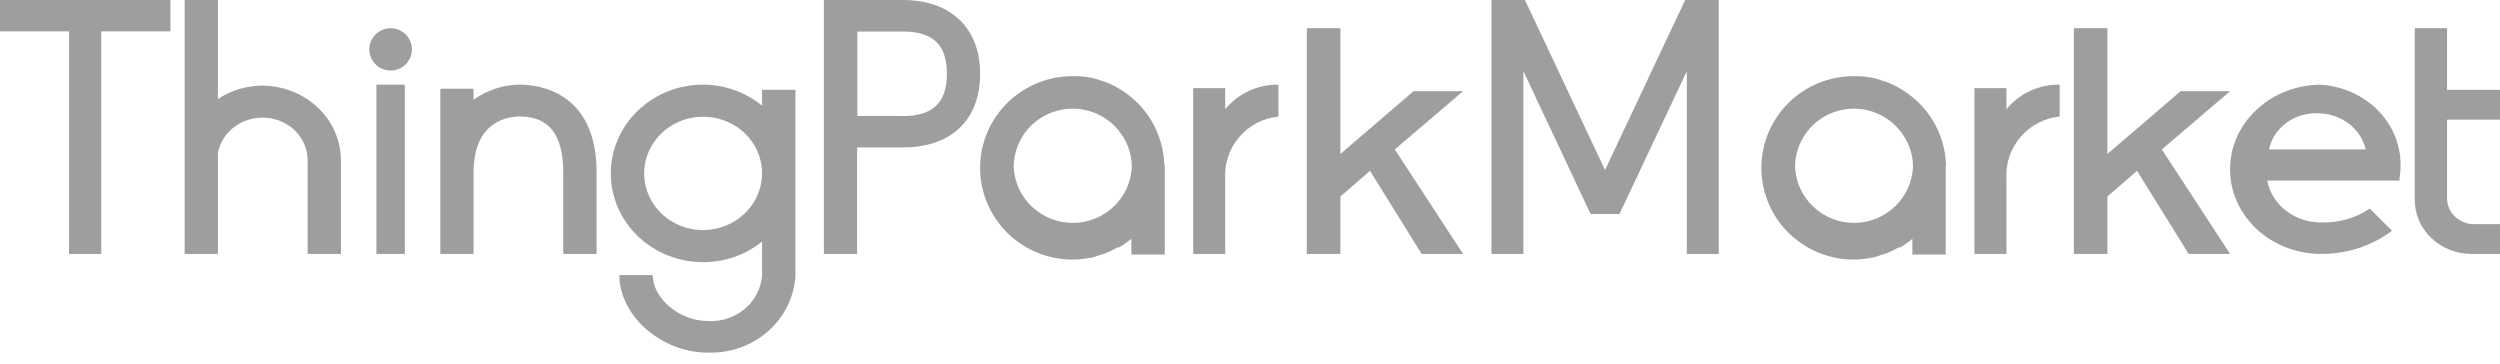 <svg width="220" height="32" viewBox="0 0 220 32" fill="none" xmlns="http://www.w3.org/2000/svg">
<path d="M0 2.76H6.078V22.345H8.908V2.76H15V0H0V2.76Z" fill="#9E9E9E"/>
<path d="M79.459 0H72.5V22.345H75.423V12.973H79.459C83.717 12.973 86.25 10.555 86.25 6.493C86.25 2.432 83.634 0 79.459 0ZM79.459 10.2H75.45V2.773H79.459C82.103 2.773 83.327 3.943 83.327 6.493C83.327 9.043 82.075 10.213 79.459 10.213V10.2Z" fill="#9E9E9E"/>
<path d="M35.625 7.448H33.125V22.345H35.625V7.448Z" fill="#9E9E9E"/>
<path d="M34.375 6.207C35.41 6.207 36.25 5.373 36.25 4.345C36.25 3.317 35.41 2.483 34.375 2.483C33.34 2.483 32.5 3.317 32.5 4.345C32.5 5.373 33.34 6.207 34.375 6.207Z" fill="#9E9E9E"/>
<path d="M23.097 7.532C21.693 7.539 20.326 7.952 19.178 8.714V0H16.25V22.345H19.178V13.473C19.343 12.551 19.868 11.721 20.648 11.145C21.429 10.569 22.41 10.289 23.399 10.36C24.387 10.431 25.312 10.847 25.991 11.528C26.671 12.208 27.056 13.104 27.072 14.038V22.345H30V14.038C29.982 12.318 29.249 10.672 27.958 9.456C26.668 8.24 24.922 7.549 23.097 7.532Z" fill="#9E9E9E"/>
<path d="M67.063 9.303C65.618 8.112 63.779 7.455 61.875 7.448C59.72 7.448 57.654 8.271 56.13 9.736C54.606 11.201 53.75 13.188 53.75 15.259C53.75 17.331 54.606 19.317 56.13 20.782C57.654 22.247 59.72 23.07 61.875 23.07C63.773 23.075 65.612 22.432 67.063 21.255V24.213C67.024 24.782 66.869 25.337 66.606 25.849C66.342 26.359 65.977 26.815 65.53 27.19C65.083 27.565 64.563 27.851 64.001 28.032C63.438 28.213 62.844 28.286 62.253 28.246C59.819 28.246 57.442 26.269 57.442 24.213H54.505C54.505 27.775 58.197 31.029 62.253 31.029C64.218 31.105 66.136 30.432 67.587 29.155C69.038 27.878 69.906 26.102 70 24.213V7.905H67.063V9.303ZM61.875 20.247C60.849 20.247 59.846 19.954 58.992 19.406C58.139 18.858 57.474 18.079 57.082 17.168C56.689 16.256 56.586 15.254 56.786 14.286C56.987 13.319 57.481 12.43 58.206 11.732C58.932 11.035 59.856 10.56 60.863 10.367C61.869 10.175 62.912 10.274 63.861 10.651C64.808 11.029 65.619 11.668 66.189 12.488C66.759 13.308 67.063 14.273 67.063 15.259C67.059 16.581 66.512 17.847 65.54 18.782C64.567 19.716 63.25 20.243 61.875 20.247Z" fill="#9E9E9E"/>
<path d="M102.458 14.508C102.419 13.138 102.029 11.8 101.323 10.621C100.618 9.443 99.621 8.462 98.427 7.772C98.052 7.55 97.659 7.359 97.251 7.203L96.915 7.106C96.581 6.973 96.234 6.875 95.88 6.814C95.556 6.756 95.228 6.719 94.9 6.703C94.732 6.703 94.564 6.703 94.382 6.703C92.225 6.703 90.157 7.553 88.632 9.066C87.107 10.58 86.25 12.632 86.25 14.772C86.25 16.912 87.107 18.965 88.632 20.478C90.157 21.991 92.225 22.841 94.382 22.841C94.89 22.84 95.396 22.789 95.894 22.688C96.188 22.688 96.468 22.536 96.761 22.452L97.265 22.299C97.635 22.146 97.995 21.97 98.343 21.772H98.483C98.865 21.55 99.226 21.295 99.561 21.008V22.397H102.5V14.55L102.458 14.508ZM89.203 14.717C89.203 13.612 89.56 12.537 90.222 11.649C90.885 10.761 91.817 10.108 92.882 9.786C93.947 9.463 95.088 9.489 96.136 9.86C97.185 10.23 98.086 10.925 98.707 11.842C99.29 12.689 99.602 13.691 99.603 14.717C99.534 16.039 98.956 17.284 97.988 18.195C97.02 19.107 95.737 19.615 94.403 19.615C93.069 19.615 91.785 19.107 90.818 18.195C89.85 17.284 89.272 16.039 89.203 14.717Z" fill="#9E9E9E"/>
<path d="M107.818 7.756H105V22.345H107.818V15.764C107.731 14.422 108.17 13.098 109.043 12.07C109.916 11.042 111.155 10.391 112.5 10.252V7.449C111.606 7.436 110.721 7.624 109.911 7.998C109.1 8.372 108.384 8.924 107.818 9.611V7.756Z" fill="#9E9E9E"/>
<path d="M122.741 13.148L128.75 8.025H124.387L121.024 10.92L118.828 12.794L117.956 13.554V2.483H115V22.345H117.956V17.288L120.559 15.034L125.105 22.345H128.75L122.741 13.148Z" fill="#9E9E9E"/>
<path d="M45.73 7.448C44.262 7.463 42.839 7.931 41.673 8.783V7.809H38.75V22.345H41.673V15.177C41.673 10.598 44.779 10.251 45.73 10.251C48.318 10.251 49.563 11.853 49.563 15.177V22.345H52.5V15.177C52.5 8.009 47.325 7.448 45.73 7.448Z" fill="#9E9E9E"/>
<path d="M217.519 22.345H220V19.723H217.588C216.984 19.687 216.416 19.435 215.999 19.019C215.583 18.604 215.348 18.054 215.343 17.481V10.533H220V7.911H215.343V2.483H212.5V17.586C212.496 18.211 212.624 18.83 212.874 19.408C213.125 19.986 213.495 20.512 213.961 20.954C214.428 21.397 214.983 21.747 215.593 21.986C216.204 22.225 216.858 22.347 217.519 22.345Z" fill="#9E9E9E"/>
<path d="M190.24 13.148L196.25 8.025H191.887L188.524 10.92L186.327 12.794L185.455 13.554V2.483H182.5V22.345H185.455V17.288L188.059 15.034L192.605 22.345H196.25L190.24 13.148Z" fill="#9E9E9E"/>
<path d="M151.25 22.345H148.441V6.264L142.514 18.831H139.972L134.059 6.264V22.345H131.25V0H134.194L141.244 14.962L148.294 0H151.25V22.345Z" fill="#9E9E9E"/>
<path d="M176.567 7.756H173.75V22.345H176.567V15.764C176.48 14.422 176.92 13.098 177.792 12.07C178.665 11.042 179.905 10.39 181.25 10.252V7.449C180.356 7.435 179.471 7.622 178.66 7.997C177.849 8.371 177.134 8.923 176.567 9.611V7.756Z" fill="#9E9E9E"/>
<path d="M171.25 14.508C171.205 13.133 170.808 11.791 170.093 10.612C169.379 9.433 168.373 8.455 167.17 7.772C166.793 7.547 166.395 7.356 165.983 7.203L165.648 7.106C165.314 6.973 164.968 6.875 164.613 6.814C164.29 6.755 163.964 6.718 163.635 6.703C163.468 6.703 163.3 6.703 163.118 6.703C160.965 6.703 158.9 7.553 157.378 9.066C155.855 10.58 155 12.632 155 14.772C155 16.912 155.855 18.965 157.378 20.478C158.9 21.991 160.965 22.841 163.118 22.841C163.625 22.84 164.13 22.789 164.628 22.688C164.92 22.688 165.2 22.536 165.494 22.452L165.996 22.299C166.37 22.146 166.734 21.97 167.086 21.772H167.213C167.594 21.55 167.954 21.295 168.288 21.008V22.397H171.223V14.55L171.25 14.508ZM157.963 14.717C157.961 13.612 158.319 12.537 158.98 11.649C159.64 10.761 160.571 10.108 161.634 9.786C162.698 9.463 163.836 9.489 164.884 9.86C165.93 10.23 166.83 10.925 167.45 11.842C168.038 12.686 168.35 13.69 168.344 14.717C168.275 16.039 167.698 17.284 166.731 18.195C165.766 19.107 164.485 19.615 163.153 19.615C161.821 19.615 160.54 19.107 159.574 18.195C158.609 17.284 158.031 16.039 157.963 14.717Z" fill="#9E9E9E"/>
<path d="M204.33 22.344C206.574 22.34 208.748 21.622 210.494 20.308L208.538 18.351C207.348 19.166 205.905 19.596 204.429 19.573C203.271 19.618 202.136 19.27 201.234 18.594C200.33 17.918 199.72 16.959 199.518 15.895H211.155C211.155 15.553 211.24 15.212 211.24 14.844C211.291 13.92 211.146 12.996 210.815 12.124C210.484 11.252 209.971 10.45 209.308 9.763C208.644 9.076 207.841 8.518 206.946 8.121C206.051 7.724 205.081 7.495 204.091 7.448C202.316 7.486 200.604 8.071 199.221 9.112C197.84 10.152 196.865 11.59 196.449 13.202C196.236 14.107 196.194 15.041 196.323 15.96C196.605 17.748 197.571 19.38 199.044 20.554C200.516 21.728 202.394 22.364 204.33 22.344ZM199.673 13.149C199.869 12.208 200.425 11.367 201.239 10.781C202.053 10.196 203.066 9.908 204.091 9.97C205.055 9.999 205.981 10.328 206.724 10.903C207.465 11.479 207.98 12.27 208.186 13.149H199.673Z" fill="#9E9E9E"/>
</svg>
